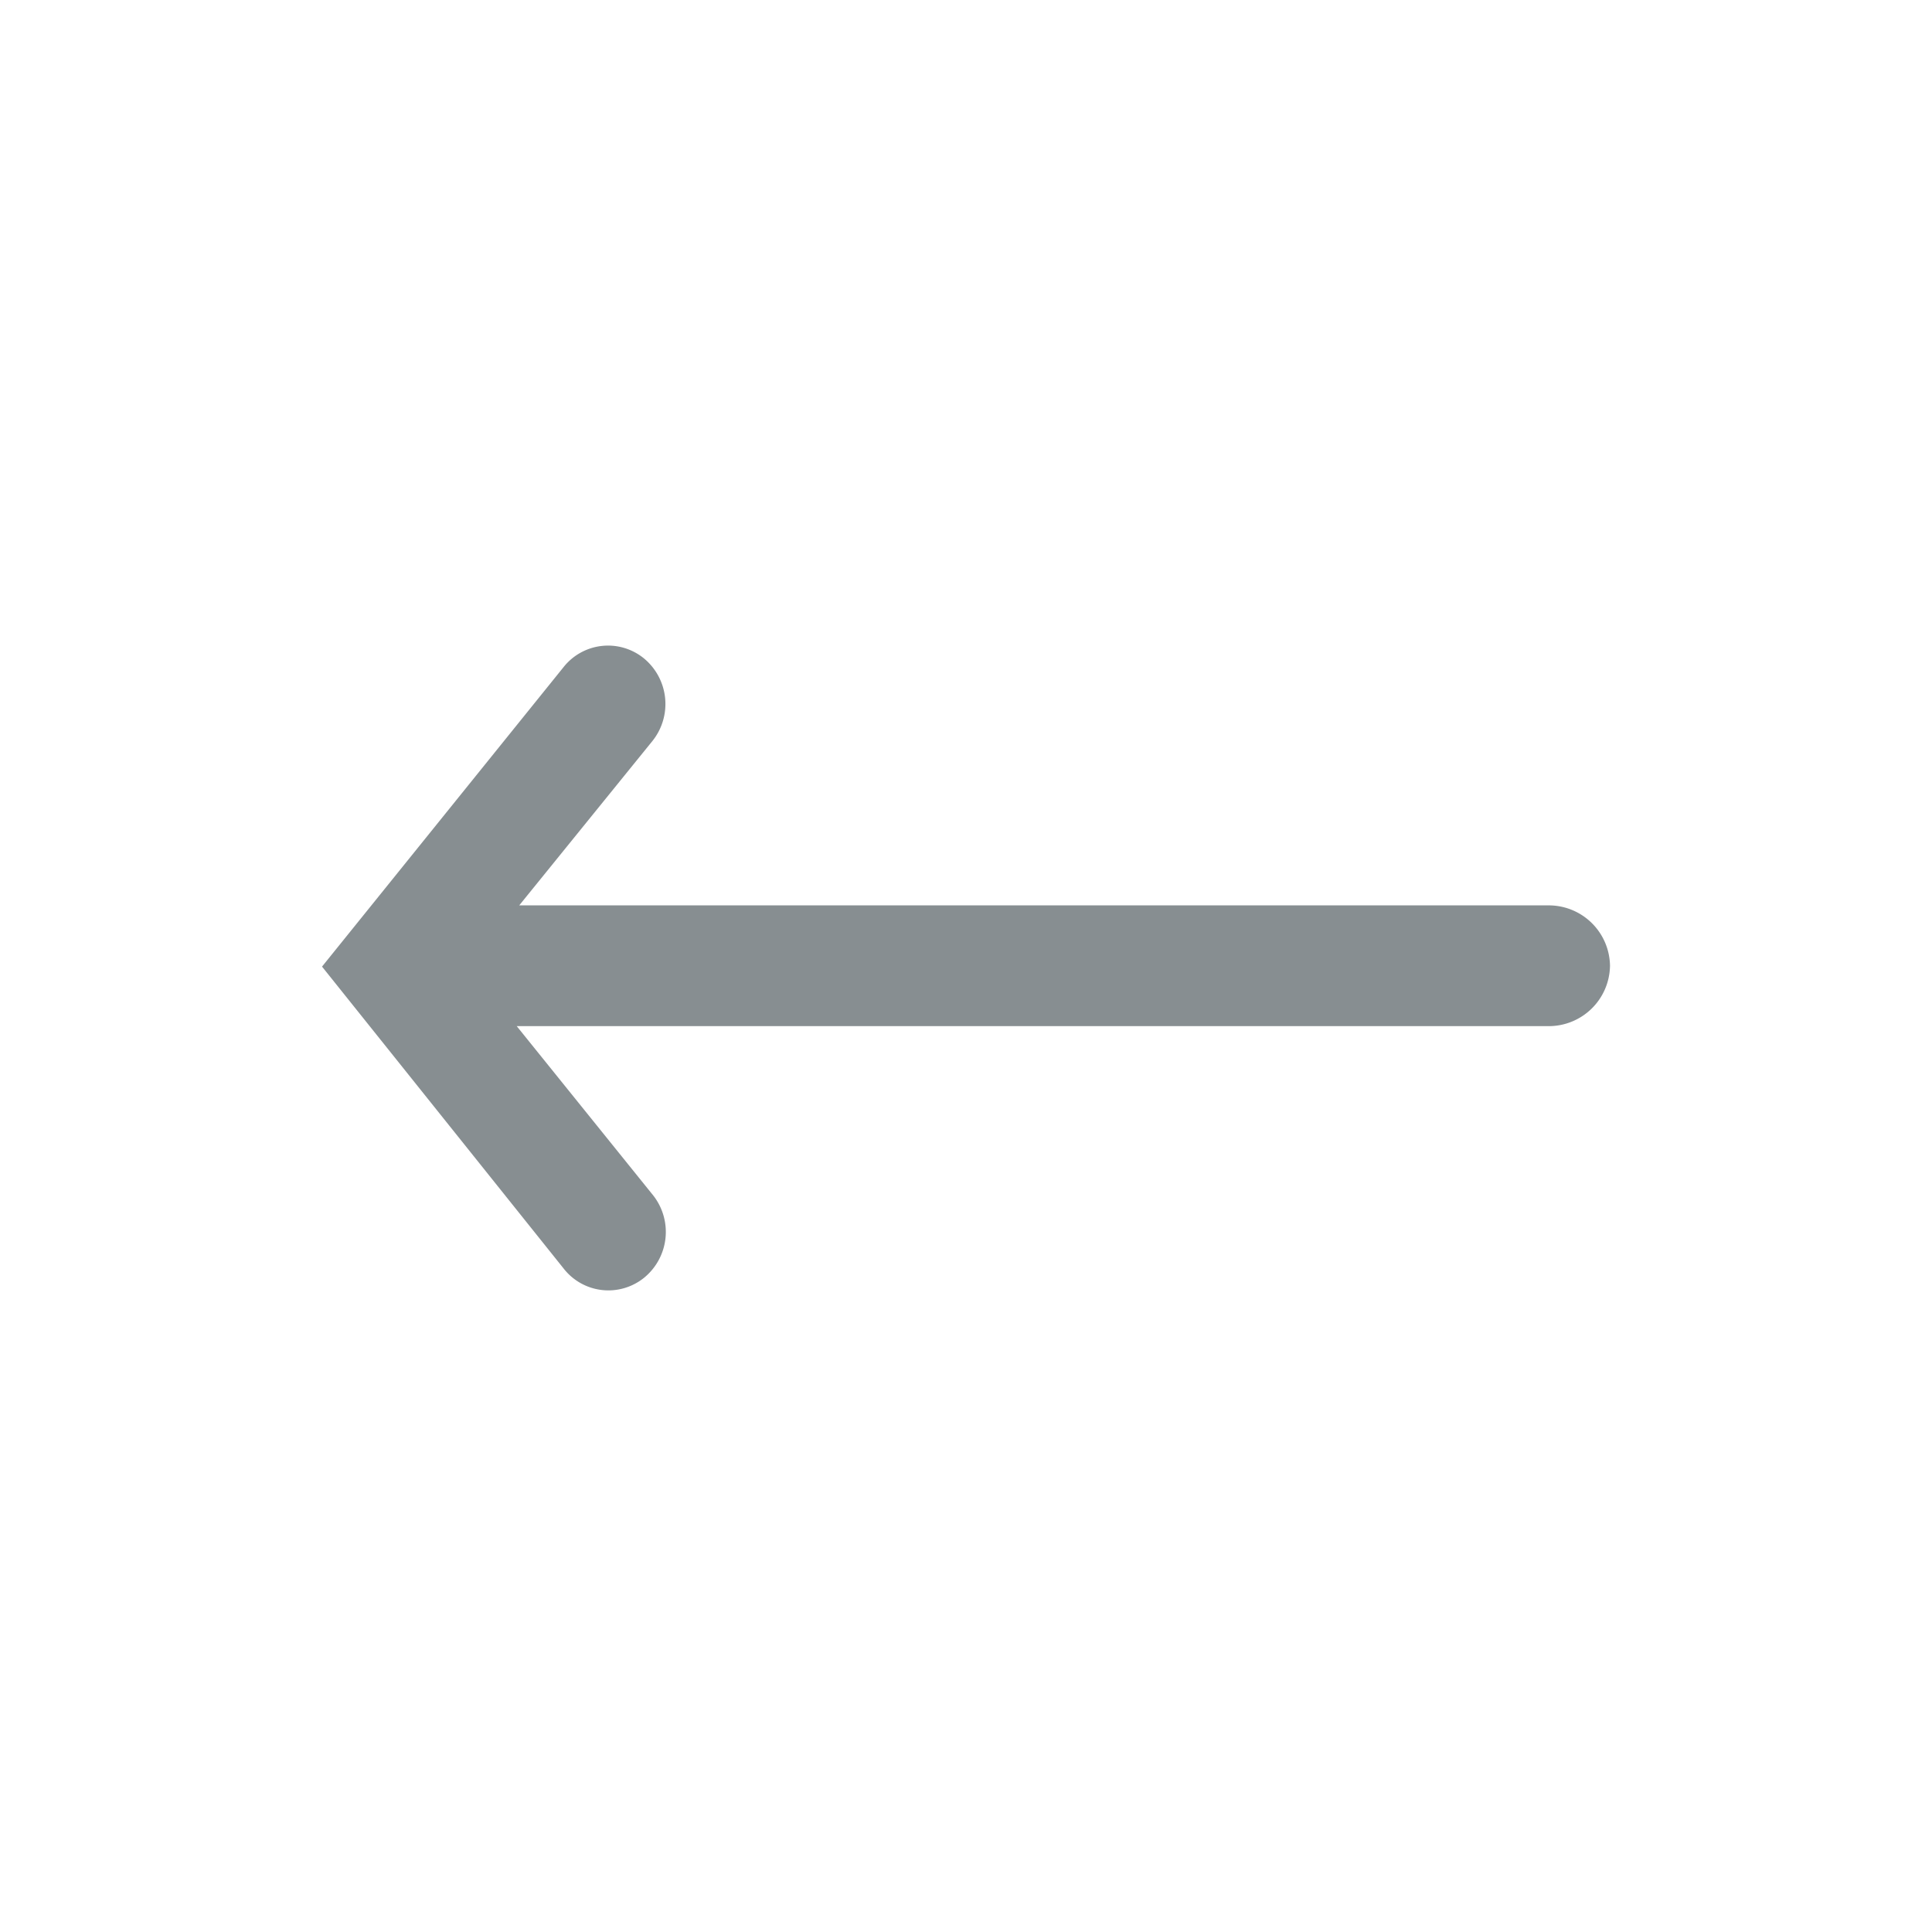 <svg xmlns="http://www.w3.org/2000/svg" width="24" height="24" viewBox="0 0 24 24">
    <path fill="#263238" fill-opacity=".55" fill-rule="evenodd" d="M4 12.007l3 3.749a.705.705 0 0 0 1.002.116.735.735 0 0 0 .114-1.02l-1.697-2.105h12.809a.761.761 0 0 0 .772-.75.761.761 0 0 0-.772-.75H6.45l1.657-2.045a.735.735 0 0 0-.105-1.021A.705.705 0 0 0 7 8.288l-3 3.72z"/>
</svg>
